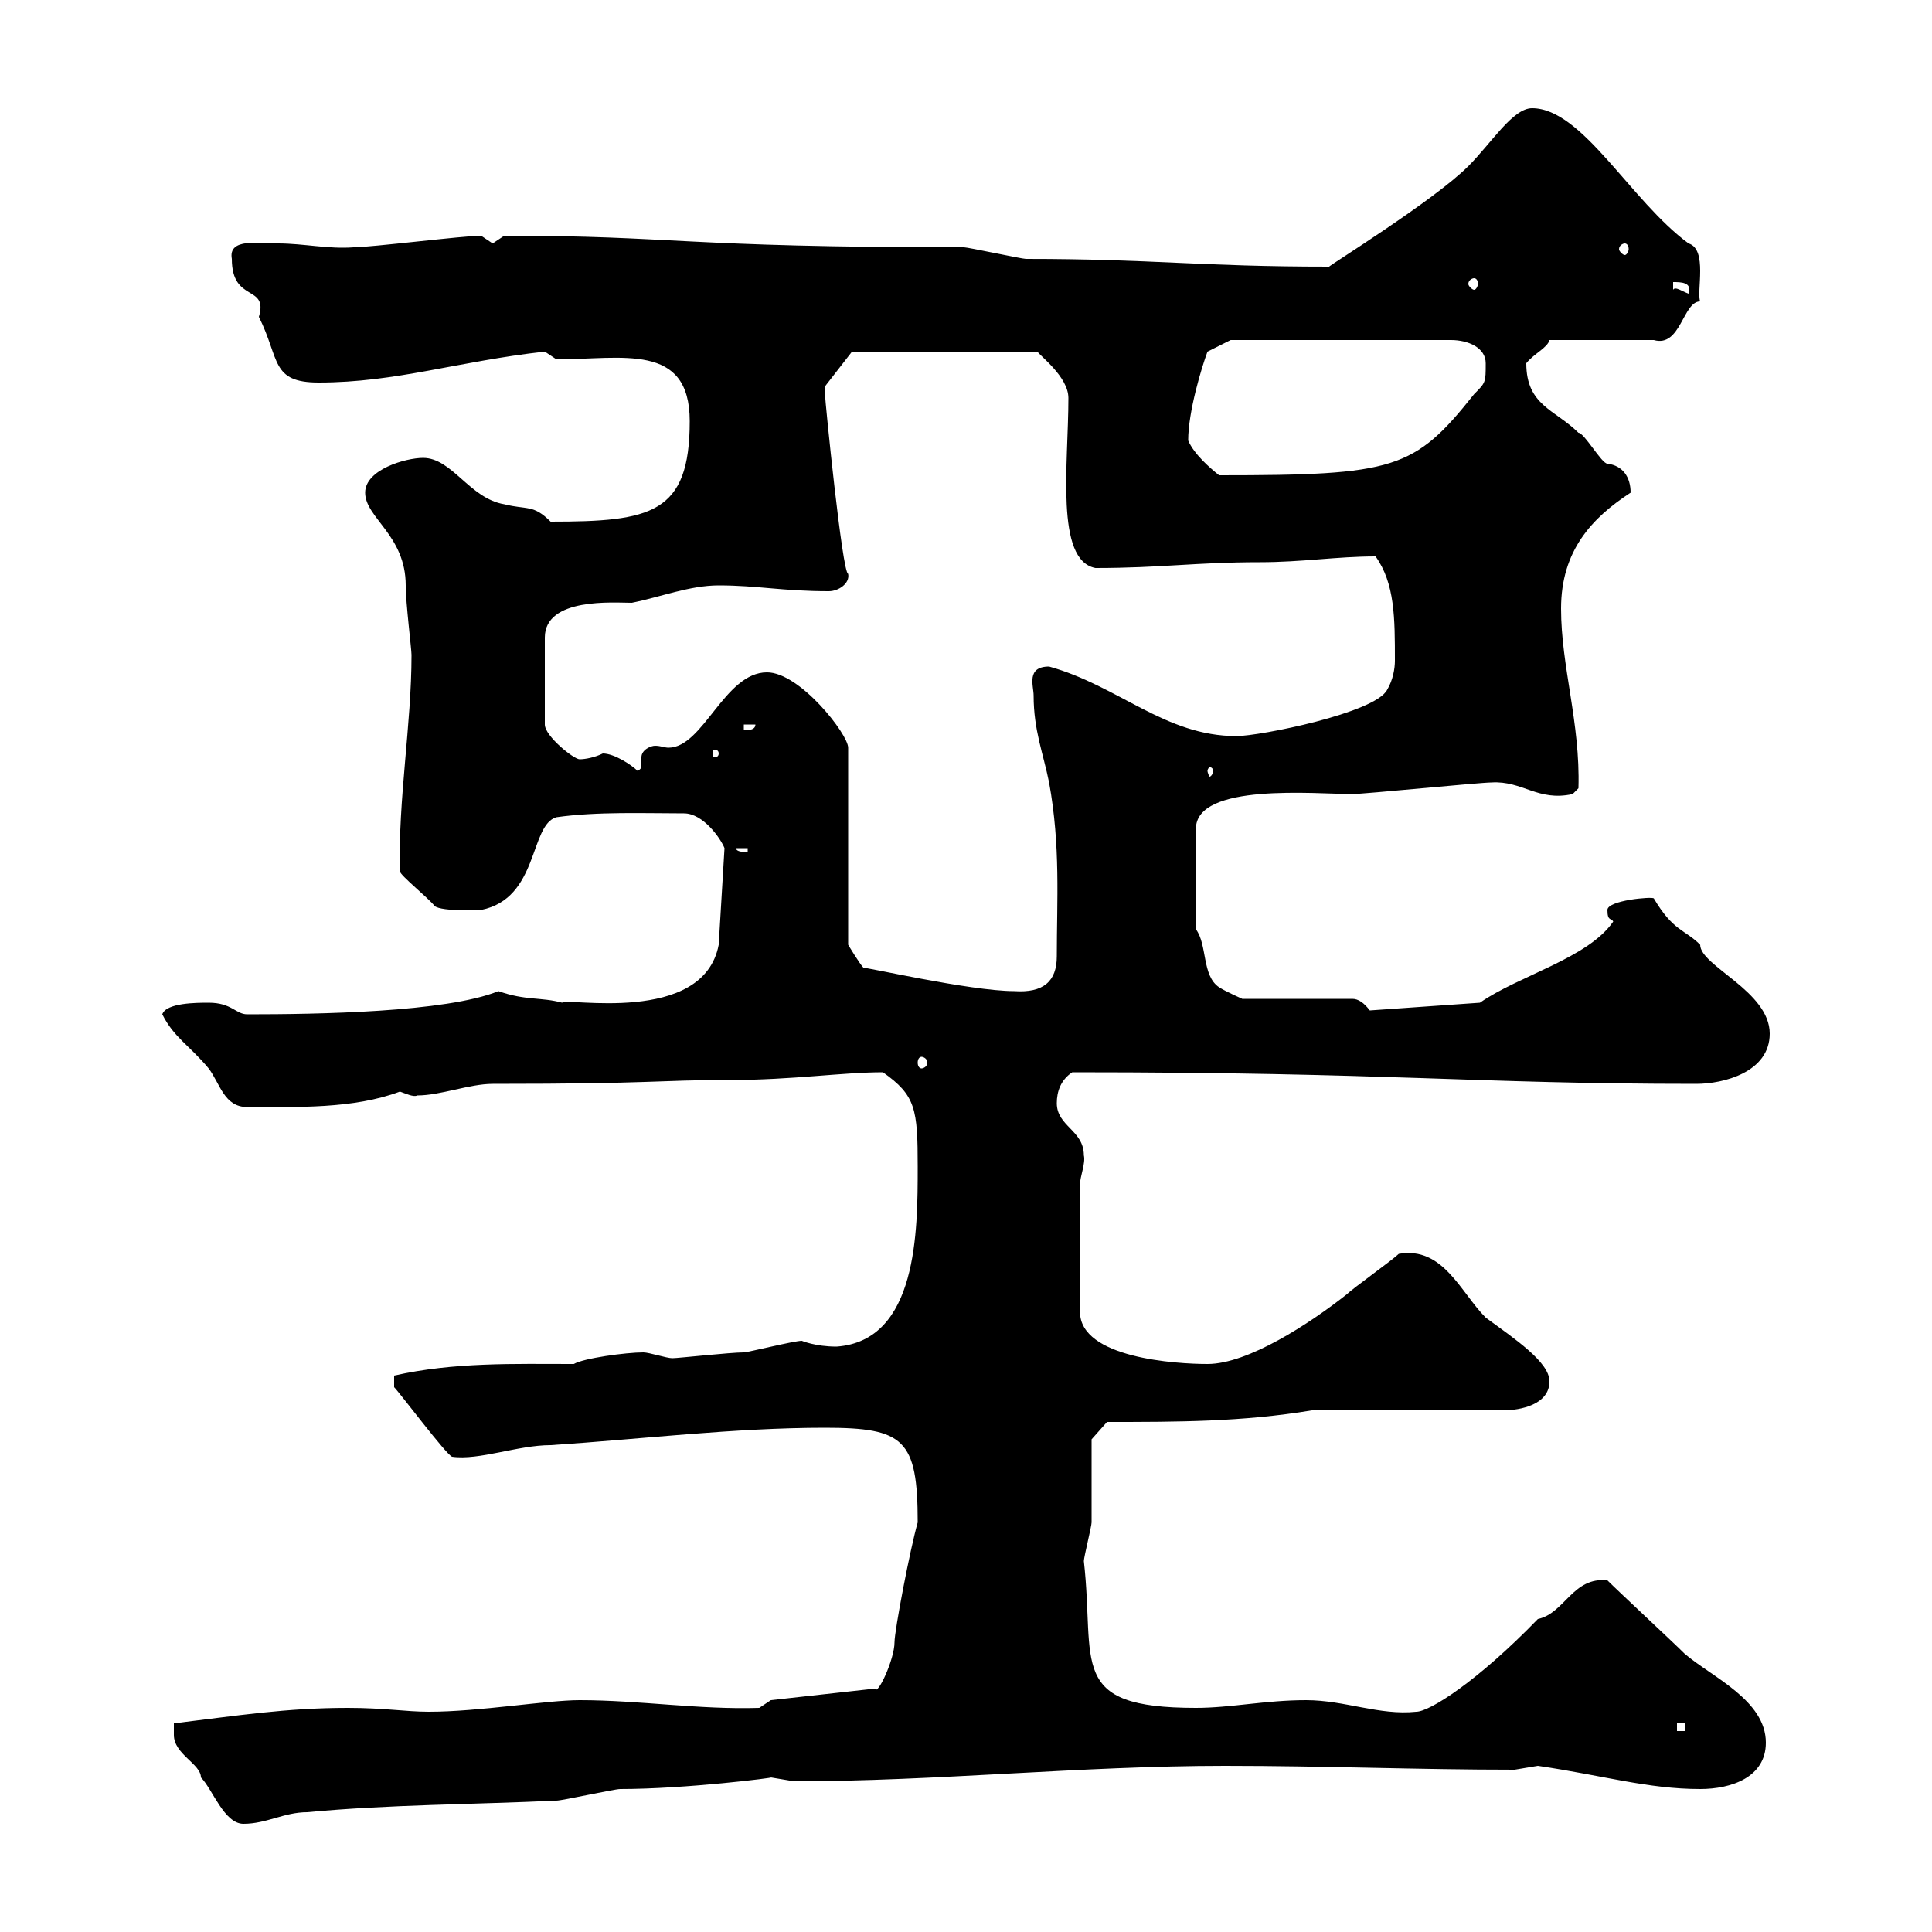 <svg xmlns="http://www.w3.org/2000/svg" xmlns:xlink="http://www.w3.org/1999/xlink" width="300" height="300"><path d="M27 269.40C27 272.40 31.20 273.90 31.20 276C33 277.80 34.80 283.20 37.80 283.20C41.40 283.20 44.10 281.40 47.70 281.40C60.30 280.20 73.80 280.20 86.40 279.60C87.30 279.60 95.40 277.80 96.30 277.80C106.50 277.80 120.60 276 119.70 276C119.70 276 123.30 276.60 123.30 276.60C145.20 276.60 168 274.20 190.20 274.20C205.80 274.20 219.90 274.80 235.20 274.80C235.20 274.80 238.80 274.20 238.80 274.20C249 275.70 255.90 277.80 264 277.80C268.80 277.80 274.20 276 274.20 270.60C274.20 264 265.80 260.40 261.60 256.80C259.80 255 251.40 247.20 249.60 245.40C244.20 244.80 243 250.50 238.80 251.40C229.50 261 222 265.80 219.90 265.80C214.20 266.40 208.80 264 202.80 264C196.50 264 191.10 265.20 185.70 265.20C165.60 265.20 170.10 258.30 168.30 242.40C168.30 241.80 169.50 237 169.50 236.40C169.50 234.60 169.50 225.30 169.50 223.50L171.90 220.80C182.70 220.80 192.90 220.80 203.70 219L233.40 219C236.10 219 240.60 218.10 240.60 214.50C240.60 211.50 235.20 207.90 230.70 204.60C226.80 200.70 224.10 193.50 217.20 194.70C216.30 195.60 210 200.10 209.10 201C203.40 205.50 193.80 211.80 187.50 211.80C182.70 211.80 167.70 210.90 167.70 203.70L167.70 183.90C167.70 182.70 168.60 180.60 168.30 179.40C168.30 175.50 164.10 174.90 164.10 171.30C164.10 169.50 164.70 167.70 166.50 166.50C216.30 166.50 228.60 168.30 263.40 168.30C267.60 168.30 274.80 166.50 274.80 160.50C274.80 153.90 264 150 264 146.70C261.60 144.30 259.80 144.60 256.80 139.50C256.50 139.20 249.60 139.80 249.60 141.30C249.60 143.10 250.20 142.50 250.50 143.10C246.60 148.80 235.80 151.50 229.80 155.70L212.70 156.90C211.80 155.70 210.90 155.10 210 155.10L192.90 155.10C192.90 155.10 190.20 153.90 189.30 153.30C186.60 151.50 187.50 146.70 185.70 144.30L185.70 128.70C185.70 121.50 204.30 123.30 210 123.30C211.80 123.30 229.80 121.50 231.60 121.50C236.40 121.20 238.80 124.50 244.20 123.30L245.10 122.40C245.40 112.20 242.40 103.50 242.40 94.50C242.40 85.50 247.20 80.40 253.20 76.50C253.20 74.10 252 72.30 249.60 72C248.70 72 246 67.20 245.10 67.20C241.50 63.60 237 63 237 56.40C238.20 54.90 240.30 54 240.60 52.80L256.80 52.80C261 54 261.30 46.80 264 46.80C263.40 45.30 265.20 38.70 262.20 37.80C253.20 31.20 245.70 16.80 237.90 16.80C234.90 16.80 231.60 22.20 228 25.80C222.60 31.20 206.10 41.40 206.40 41.40C186 41.40 179.10 40.20 159.30 40.20C158.70 40.20 150.30 38.40 149.70 38.40C105.60 38.40 105 36.60 78.30 36.60C78.30 36.60 76.50 37.80 76.50 37.80C76.50 37.80 74.70 36.60 74.70 36.60C72 36.60 57.60 38.40 54.90 38.40C51 38.70 47.10 37.80 43.20 37.80C40.20 37.80 35.40 36.90 36 40.20C36 47.10 41.70 44.10 40.20 49.20C43.50 55.80 42 59.40 49.50 59.40C61.50 59.40 71.10 56.10 84.60 54.60C84.60 54.60 86.40 55.80 86.40 55.80C96.60 55.80 107.10 53.10 107.10 65.40C107.10 79.80 101.10 81 85.50 81C82.80 78.30 81.90 79.20 78.30 78.30C72.90 77.40 70.20 71.10 65.70 71.10C63 71.10 56.70 72.90 56.70 76.50C56.70 80.40 63 83.10 63 90.90C63 93.60 63.90 100.80 63.90 101.70C63.90 112.50 61.80 124.20 62.10 135.30C62.10 135.90 66.60 139.50 67.50 140.70C68.70 141.60 74.70 141.30 74.70 141.30C83.70 139.50 82.20 128.10 86.40 126.90C92.70 126 100.20 126.30 106.20 126.30C109.20 126.30 111.90 130.20 112.50 131.70L111.60 146.70C109.20 159.30 87.60 154.80 87.30 155.70C84 154.80 81.60 155.40 77.40 153.90C69.30 157.20 49.20 157.50 38.40 157.50C36.60 157.50 36 155.70 32.40 155.70C30.60 155.70 25.80 155.70 25.20 157.50C27 161.10 29.40 162.30 32.40 165.90C34.20 168.30 34.80 171.90 38.40 171.90C46.20 171.90 54.90 172.20 62.10 169.50C63 169.80 64.20 170.40 64.80 170.10C68.40 170.10 72.90 168.30 76.50 168.30C102 168.30 101.70 167.70 113.40 167.70C123 167.70 130.80 166.50 137.10 166.50C142.20 170.10 142.50 172.20 142.50 181.20C142.50 191.10 142.50 208.20 129.90 209.10C126.60 209.10 124.50 208.20 124.50 208.20C123.30 208.20 116.10 210 115.50 210C113.40 210 105.30 210.90 104.40 210.90C103.50 210.90 100.80 210 99.90 210C97.20 210 90.60 210.90 89.10 211.80C79.80 211.80 70.50 211.50 61.20 213.60L61.20 215.40C62.10 216.30 69.30 225.90 70.20 226.20C74.40 226.80 80.40 224.40 85.50 224.40C99.30 223.50 114 221.70 128.10 221.70C140.40 221.70 142.50 223.50 142.50 236.40C141.30 240.60 138.90 253.20 138.90 255C138.90 257.70 136.20 263.40 135.90 262.20L119.70 264L117.90 265.20C108.60 265.50 99.30 264 90 264C84.90 264 74.40 265.80 66.60 265.80C63 265.80 59.70 265.20 54 265.20C44.40 265.20 36.90 266.40 27 267.60C27 267.60 27 269.40 27 269.40ZM260.40 267.60L261.60 267.60L261.60 268.80L260.40 268.80ZM143.10 164.10C143.40 164.10 144 164.40 144 165C144 165.60 143.40 165.90 143.10 165.90C142.80 165.90 142.50 165.60 142.50 165C142.50 164.40 142.80 164.10 143.10 164.10ZM119.10 104.40C112.50 104.40 109.20 116.10 103.80 116.10C103.20 116.10 102.60 115.80 101.70 115.80C101.10 115.80 99.60 116.40 99.60 117.60C99.60 117.90 99.60 118.20 99.60 118.80C99.60 119.10 99.60 119.40 99 119.70C98.10 118.80 95.40 117 93.60 117C92.40 117.60 90.90 117.90 90 117.90C89.10 117.90 84.60 114.30 84.60 112.50L84.60 99C84.60 92.70 95.40 93.60 98.10 93.60C102.60 92.70 107.10 90.90 111.60 90.90C117.60 90.90 121.50 91.80 128.70 91.80C130.20 91.80 132 90.60 131.70 89.10C130.80 89.10 128.10 62.10 128.10 61.20C128.10 61.20 128.10 60 128.10 60L132.30 54.60L161.10 54.60C161.40 55.20 165.90 58.50 165.90 61.80C165.90 72 163.80 87 170.10 88.20C180.30 88.20 185.70 87.30 195.60 87.30C202.20 87.30 207.60 86.40 213.60 86.40C216.60 90.60 216.60 96 216.60 102.60C216.60 103.80 216.30 105.60 215.40 107.10C213.60 110.70 195.60 114.30 192 114.30C180.90 114.30 173.70 106.50 162.90 103.50C159.30 103.50 160.50 106.50 160.50 108C160.50 113.40 162 117 162.90 121.50C164.70 131.40 164.10 139.80 164.10 148.50C164.10 152.40 162 154.20 157.50 153.90C150.60 153.90 133.80 150 134.10 150.30C133.50 149.70 131.70 146.70 131.70 146.70L131.70 116.10C131.70 114 124.20 104.40 119.10 104.40ZM114.30 131.70L116.10 131.70L116.10 132.30C115.50 132.30 114.30 132.30 114.30 131.70ZM188.40 119.70C188.40 120 188.10 120.60 187.80 120.60C187.80 120.60 187.50 120 187.50 119.70C187.50 119.40 187.80 119.10 187.80 119.10C188.10 119.10 188.40 119.40 188.40 119.70ZM111.60 117C111.60 117.60 111 117.60 111 117.60C110.70 117.60 110.70 117.60 110.70 117C110.70 116.40 110.70 116.40 111 116.40C111 116.40 111.60 116.40 111.60 117ZM115.50 112.50L117.30 112.50C117.30 113.40 116.10 113.40 115.50 113.40ZM184.50 68.40C184.50 63.90 186.60 57 187.50 54.60L191.10 52.80L225.30 52.80C228 52.80 230.70 54 230.70 56.40C230.70 59.40 230.70 59.40 228.90 61.20C219.60 72.90 216.60 73.80 189.30 73.80C187.80 72.60 185.40 70.50 184.50 68.40ZM259.80 45L259.80 43.80C261 43.80 262.80 43.80 262.20 45.60C261.30 45.30 260.10 44.40 259.80 45ZM228.90 43.20C229.20 43.20 229.50 43.50 229.50 44.10C229.50 44.40 229.20 45 228.90 45C228.60 45 228 44.40 228 44.10C228 43.50 228.60 43.20 228.90 43.20ZM252.30 37.80C252.60 37.80 252.90 38.10 252.90 38.70C252.90 39 252.60 39.60 252.30 39.60C252 39.60 251.40 39 251.40 38.70C251.40 38.10 252 37.80 252.30 37.80Z"/></svg>
